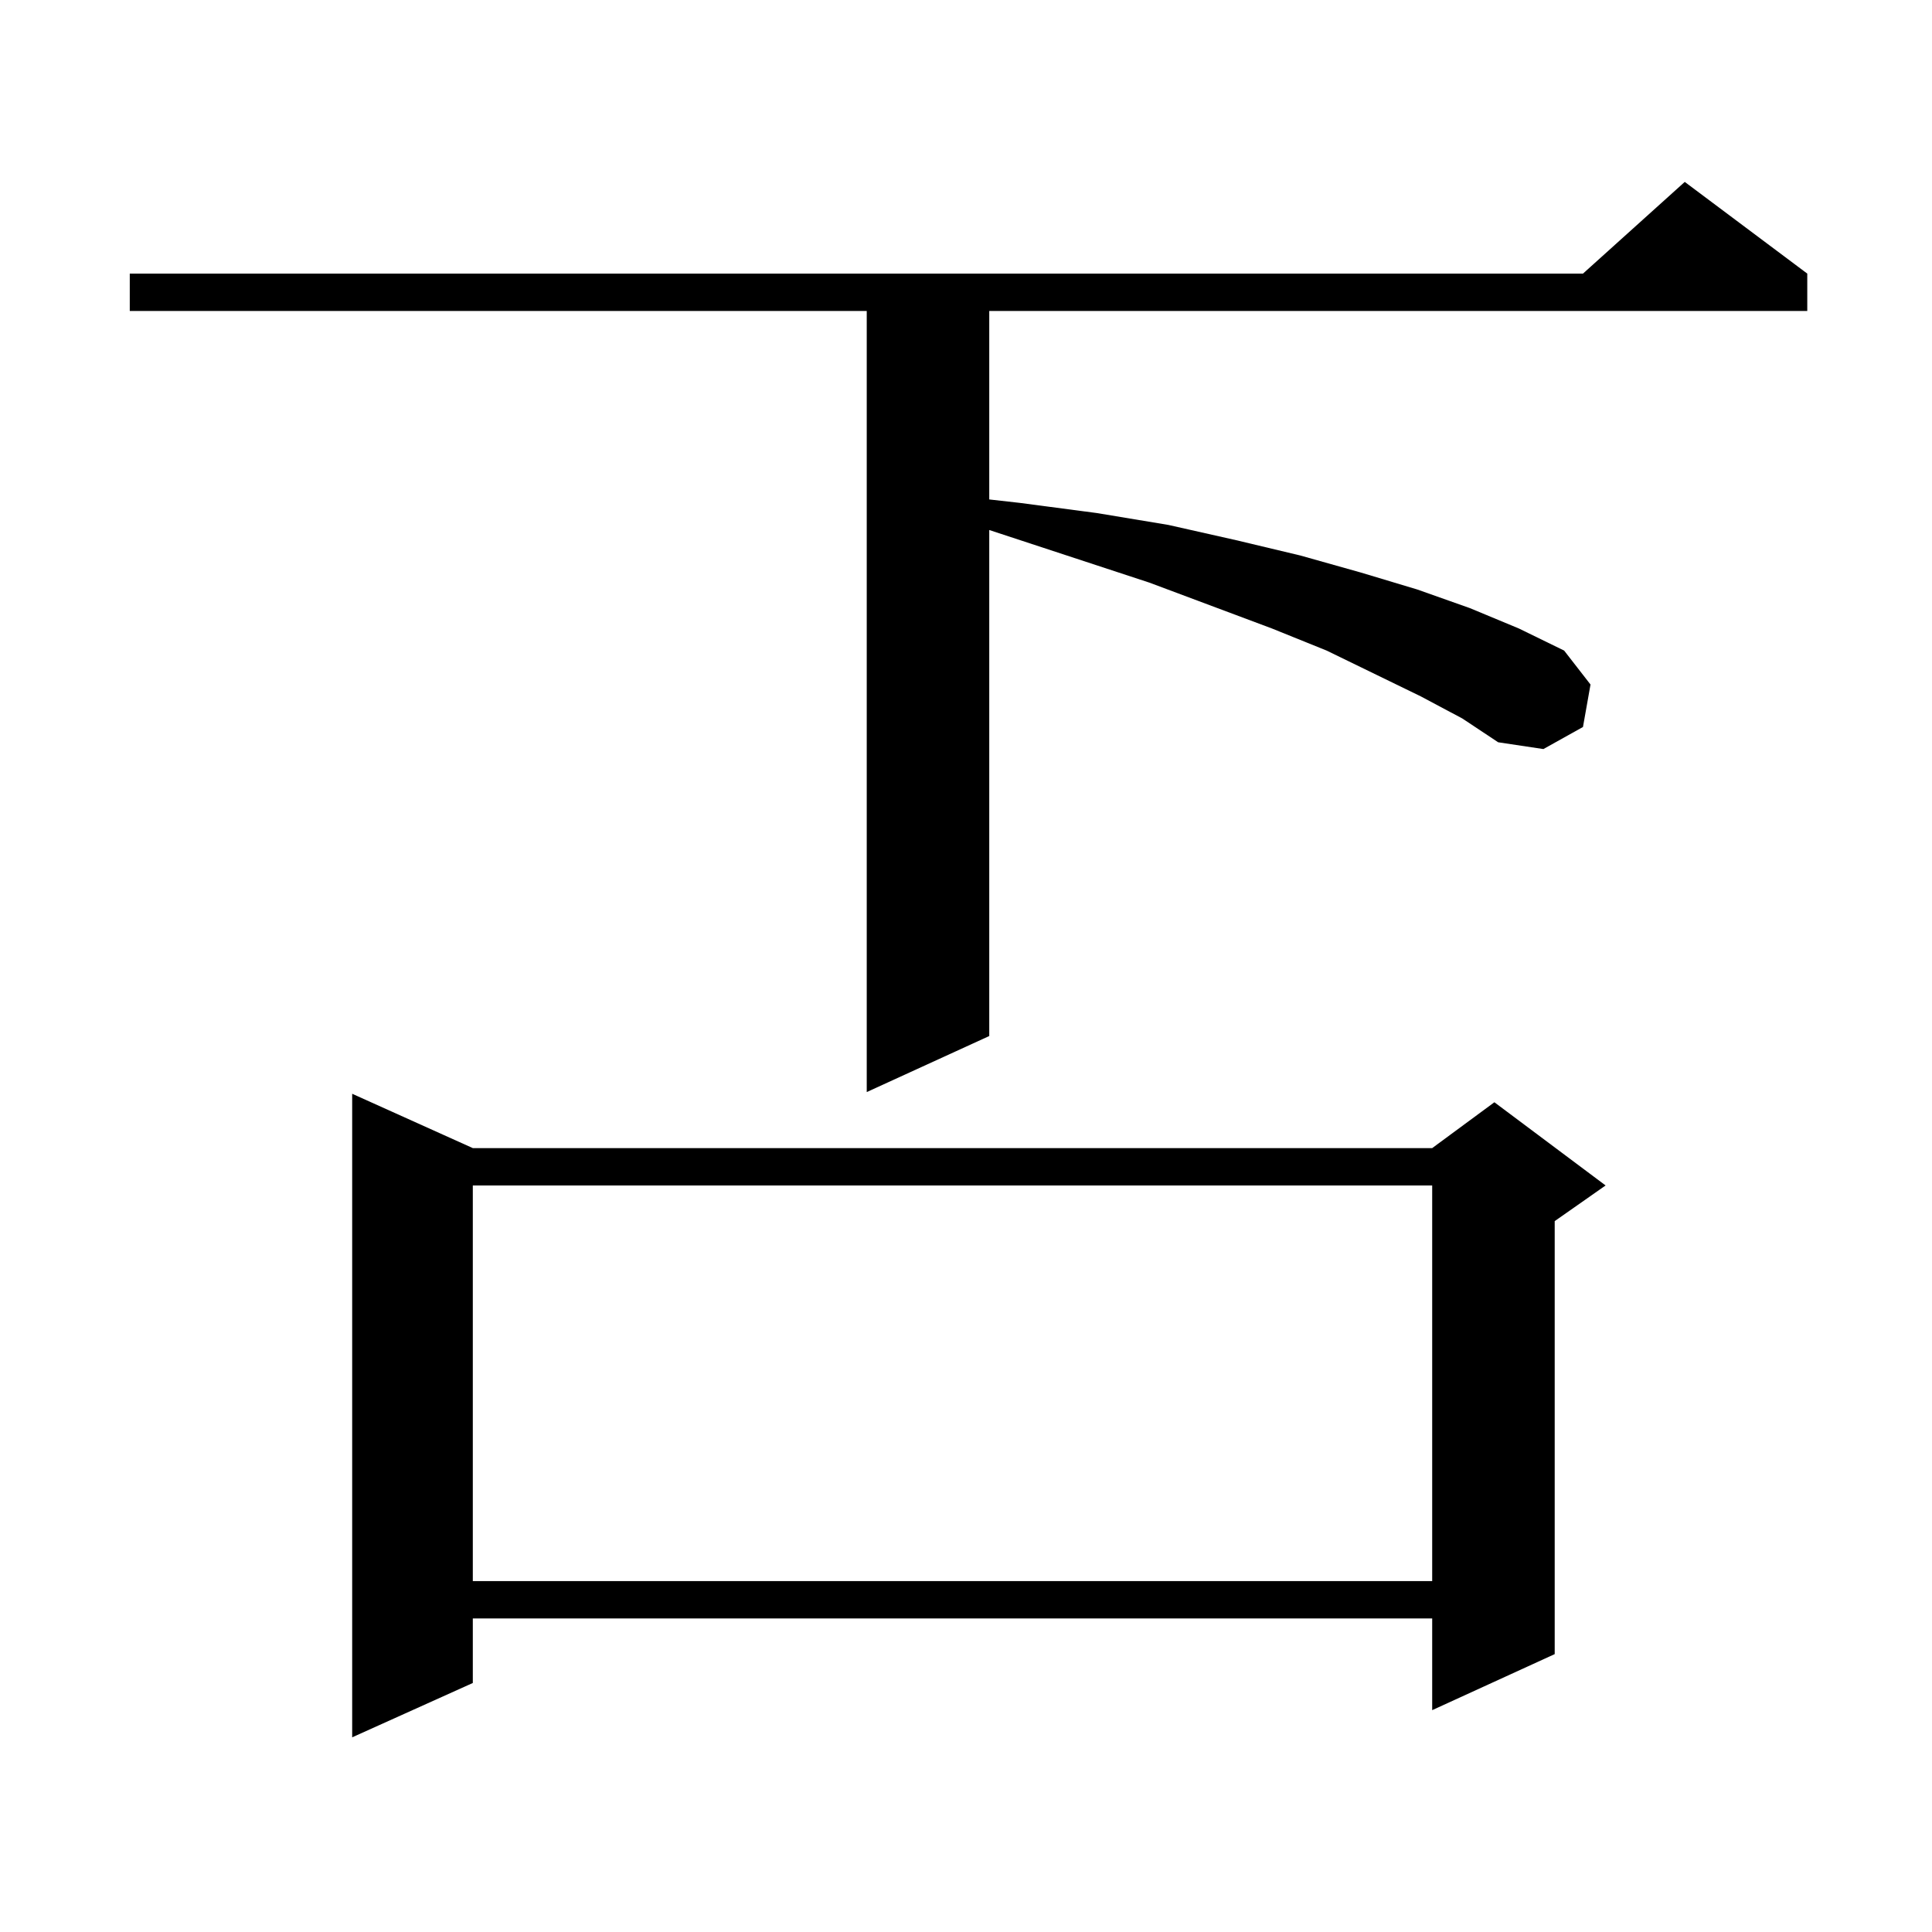 <?xml version="1.0" encoding="utf-8"?>
<!-- Generator: Adobe Illustrator 16.0.0, SVG Export Plug-In . SVG Version: 6.00 Build 0)  -->
<!DOCTYPE svg PUBLIC "-//W3C//DTD SVG 1.1//EN" "http://www.w3.org/Graphics/SVG/1.1/DTD/svg11.dtd">
<svg version="1.1" id="图层_1" xmlns="http://www.w3.org/2000/svg" xmlns:xlink="http://www.w3.org/1999/xlink" x="0px" y="0px"
	 width="1000px" height="1000px" viewBox="0 0 1000 1000" enable-background="new 0 0 1000 1000" xml:space="preserve">
<path d="M735.445,360.465l-48.779-23.73l-28.292-11.426l-63.413-23.73l-82.925-27.246v261.914l-63.413,29.004V160.953H67.169
	v-19.336h752.177l52.682-47.461l63.413,47.461v19.336H512.036v97.559l15.609,1.758l39.999,5.273l37.072,6.152l35.121,7.91
	l33.17,7.91l31.219,8.789l29.268,8.789l27.316,9.668l25.365,10.547l23.414,11.426l13.658,17.578l-3.902,21.973l-20.487,11.426
	l-23.414-3.516l-18.536-12.305L735.445,360.465z M244.726,594.254h496.573l32.194-23.73l57.56,43.066l-26.341,18.457v224.121
	l-63.413,29.004v-47.461H244.726v33.398l-62.438,28.125V566.129L244.726,594.254z M244.726,613.59v204.785h496.573V613.59H244.726z"
	/>
</svg>
